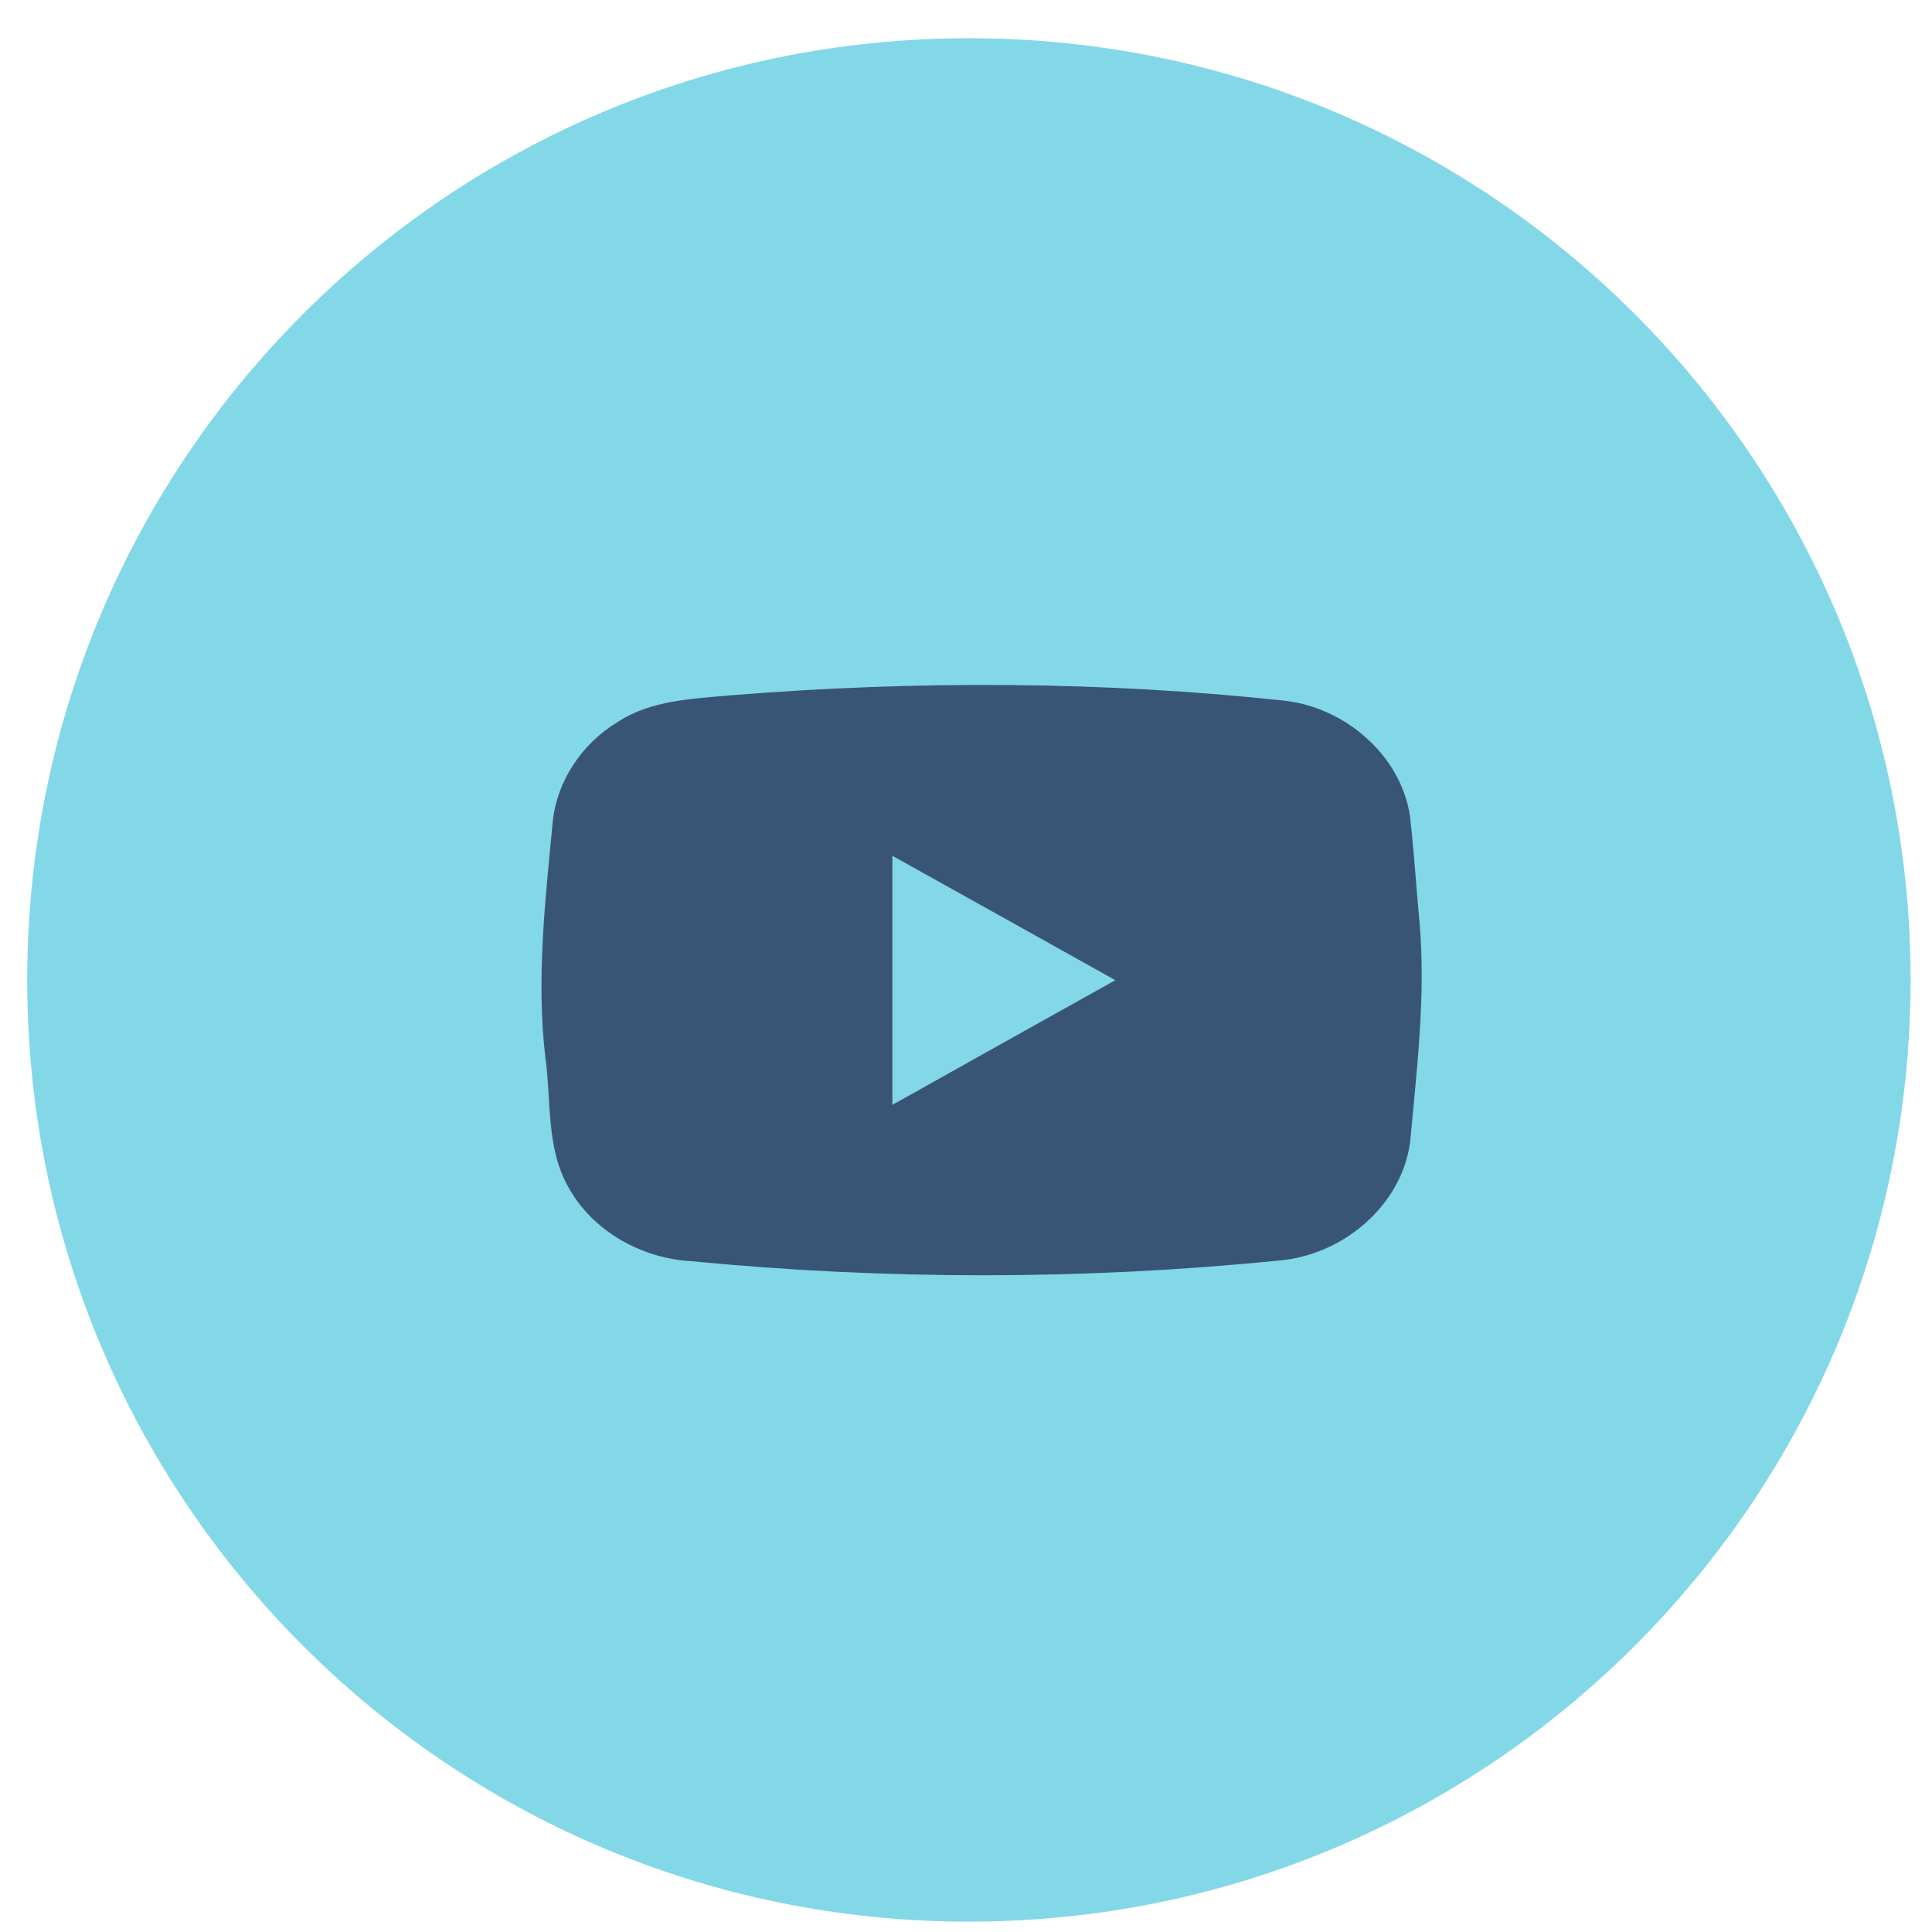<svg width="37" height="37" viewBox="0 0 37 37" fill="none" xmlns="http://www.w3.org/2000/svg">
<path fill-rule="evenodd" clip-rule="evenodd" d="M36.59 18.767C36.59 8.806 28.515 0.732 18.555 0.732C8.596 0.732 0.521 8.806 0.521 18.767C0.521 28.727 8.596 36.802 18.555 36.802C28.515 36.802 36.59 28.727 36.59 18.767Z" fill="#83D8E8"/>
<path fill-rule="evenodd" clip-rule="evenodd" d="M17.09 21.159V16.39C18.512 17.183 19.938 17.975 21.36 18.772C19.933 19.569 18.512 20.361 17.09 21.159ZM27.188 17.692C27.122 16.997 27.082 16.308 27.001 15.618C26.824 14.479 25.792 13.569 24.629 13.422C21.103 13.041 17.536 13.031 14.006 13.315C13.257 13.383 12.458 13.408 11.82 13.833C11.142 14.244 10.667 14.958 10.586 15.731C10.444 17.232 10.267 18.744 10.444 20.25C10.561 21.081 10.454 21.976 10.884 22.734C11.34 23.566 12.271 24.099 13.237 24.153C16.965 24.515 20.738 24.515 24.467 24.143C25.716 24.05 26.849 23.082 27.006 21.869C27.133 20.48 27.305 19.086 27.188 17.692Z" fill="#395575"/>
</svg>
